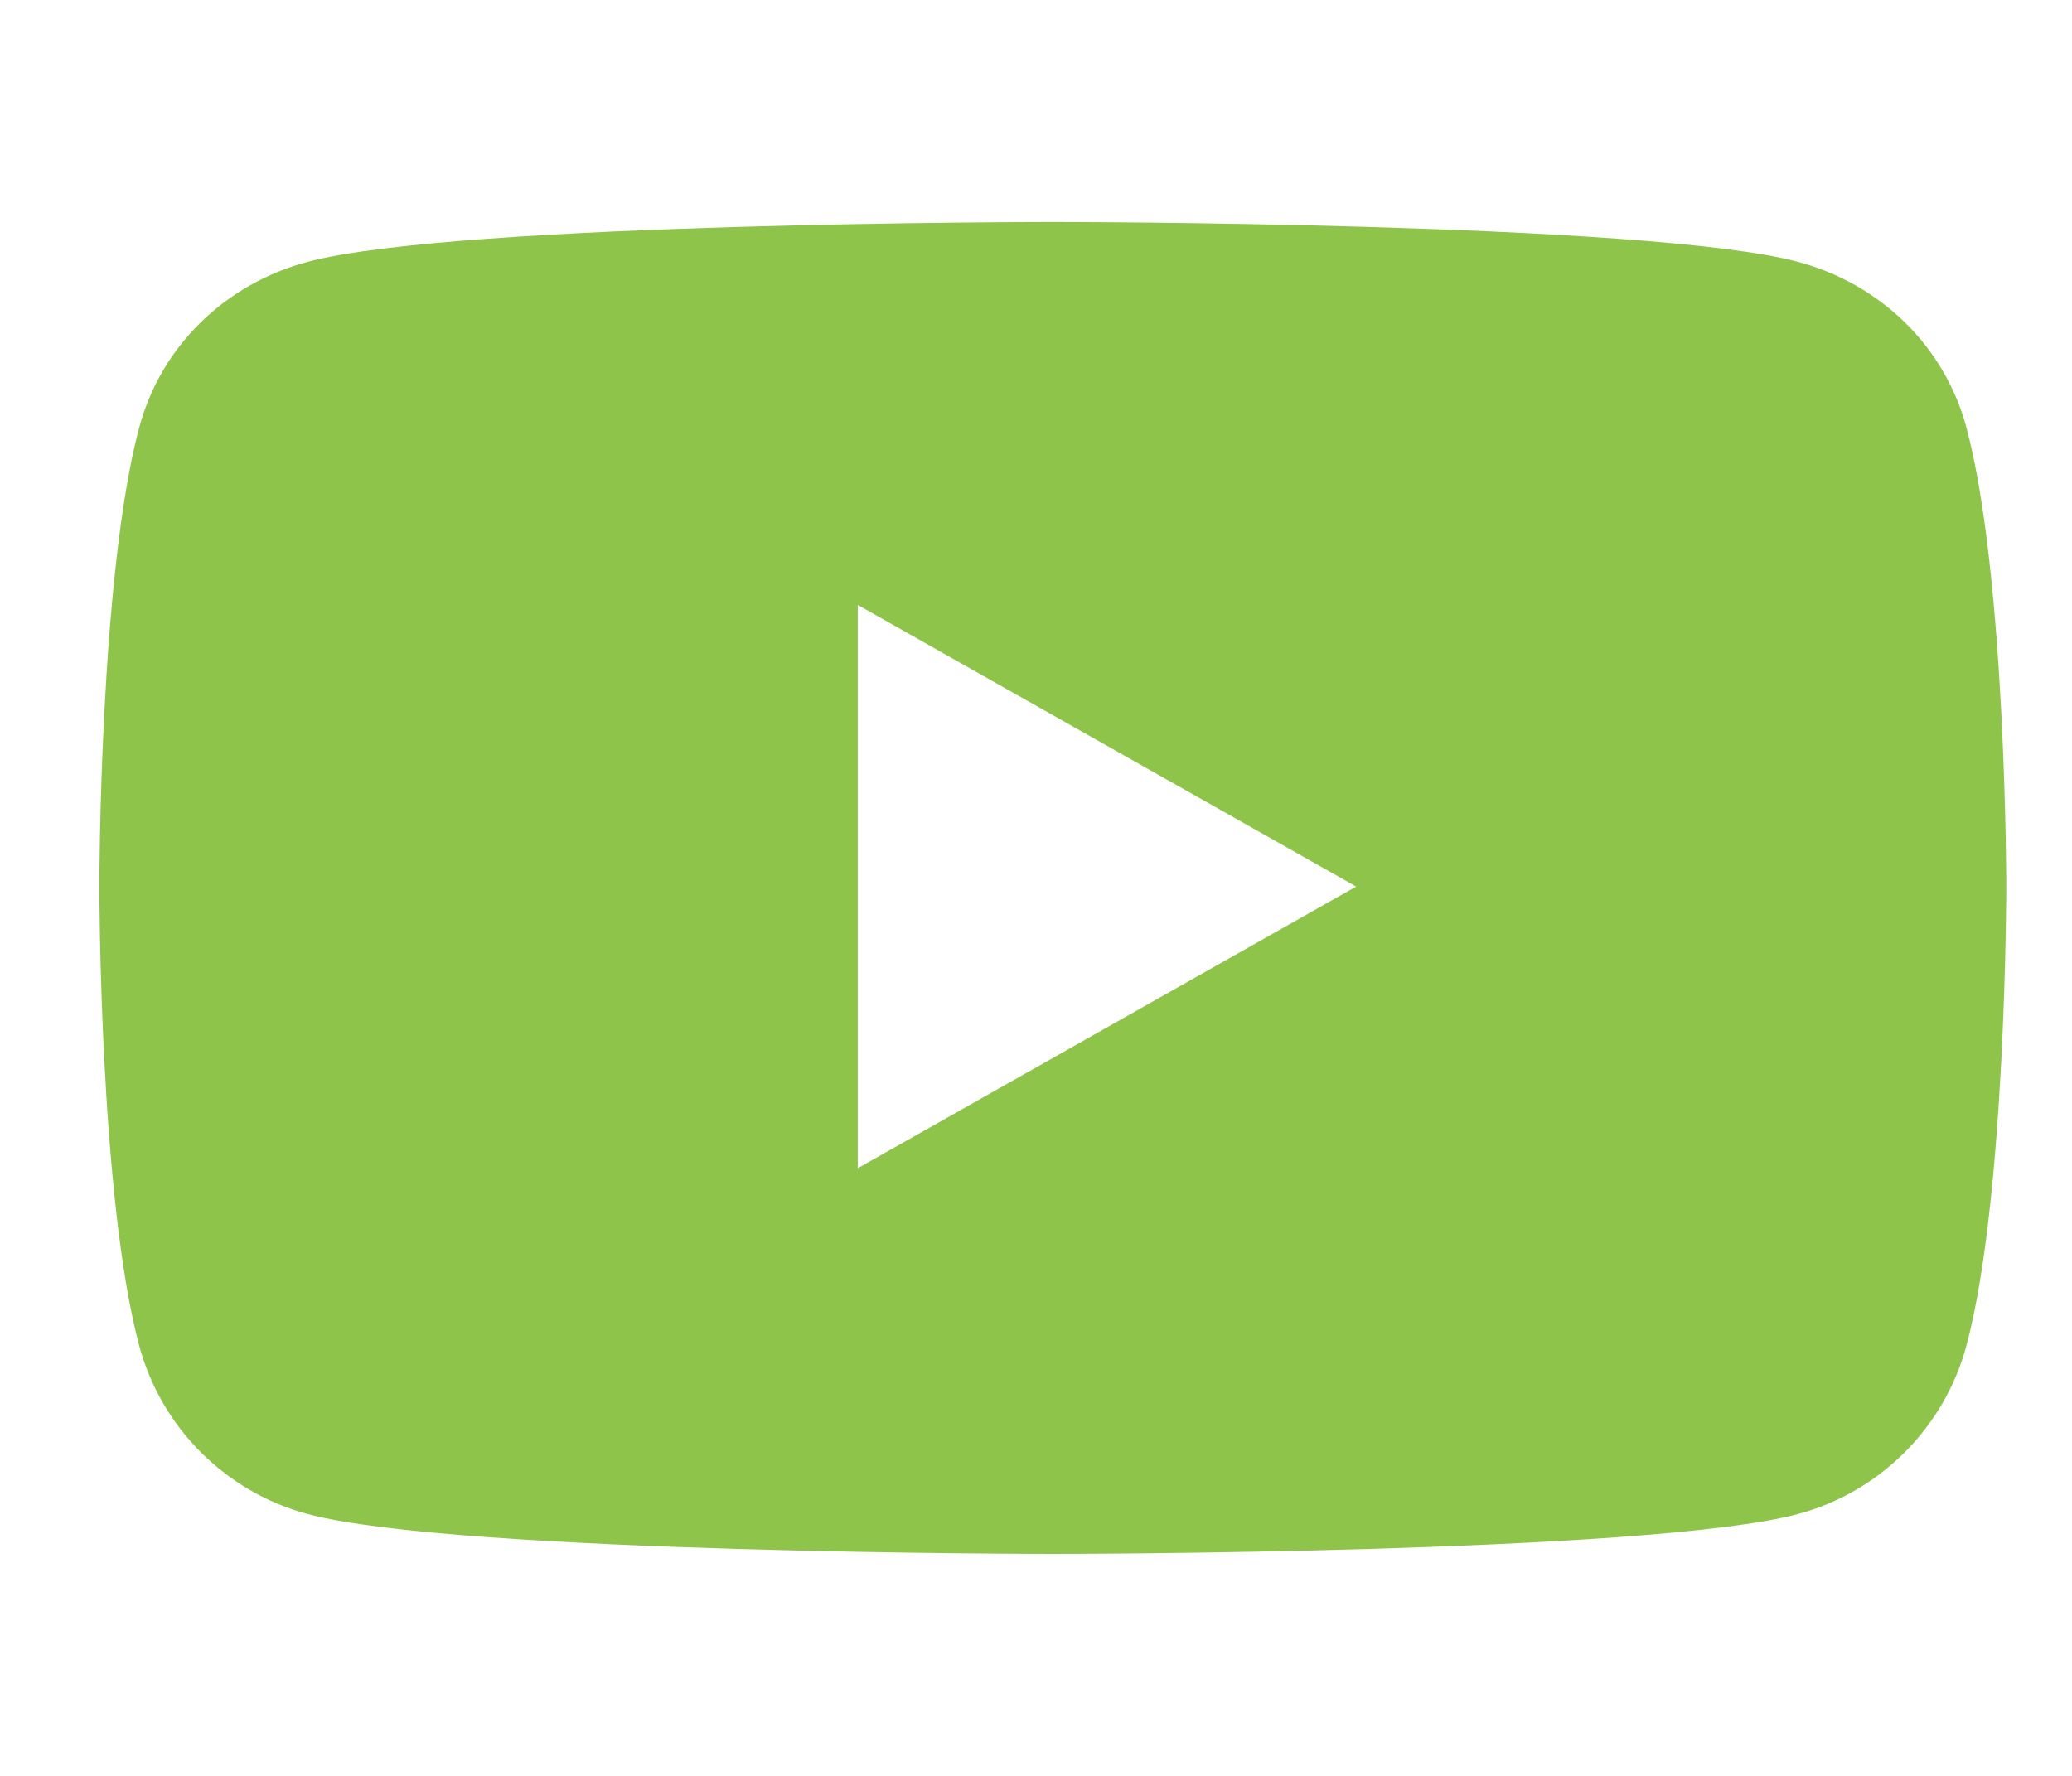 <svg width="35" height="30" viewBox="0 0 35 30" fill="none" xmlns="http://www.w3.org/2000/svg">
<path d="M33.217 22.73C32.846 24.115 31.755 25.207 30.369 25.577C27.857 26.25 17.784 26.25 17.784 26.25C17.784 26.25 7.711 26.25 5.199 25.577C3.813 25.207 2.721 24.115 2.351 22.73C1.678 20.218 1.678 14.977 1.678 14.977C1.678 14.977 1.678 9.737 2.351 7.225C2.721 5.839 3.813 4.793 5.199 4.423C7.711 3.75 17.784 3.75 17.784 3.75C17.784 3.75 27.857 3.75 30.369 4.423C31.755 4.793 32.846 5.839 33.217 7.225C33.89 9.737 33.89 14.977 33.89 14.977C33.89 14.977 33.89 20.218 33.217 22.73ZM14.489 10.219V19.735L22.908 14.977L14.489 10.219Z" fill="#8EC449"/>
</svg>
